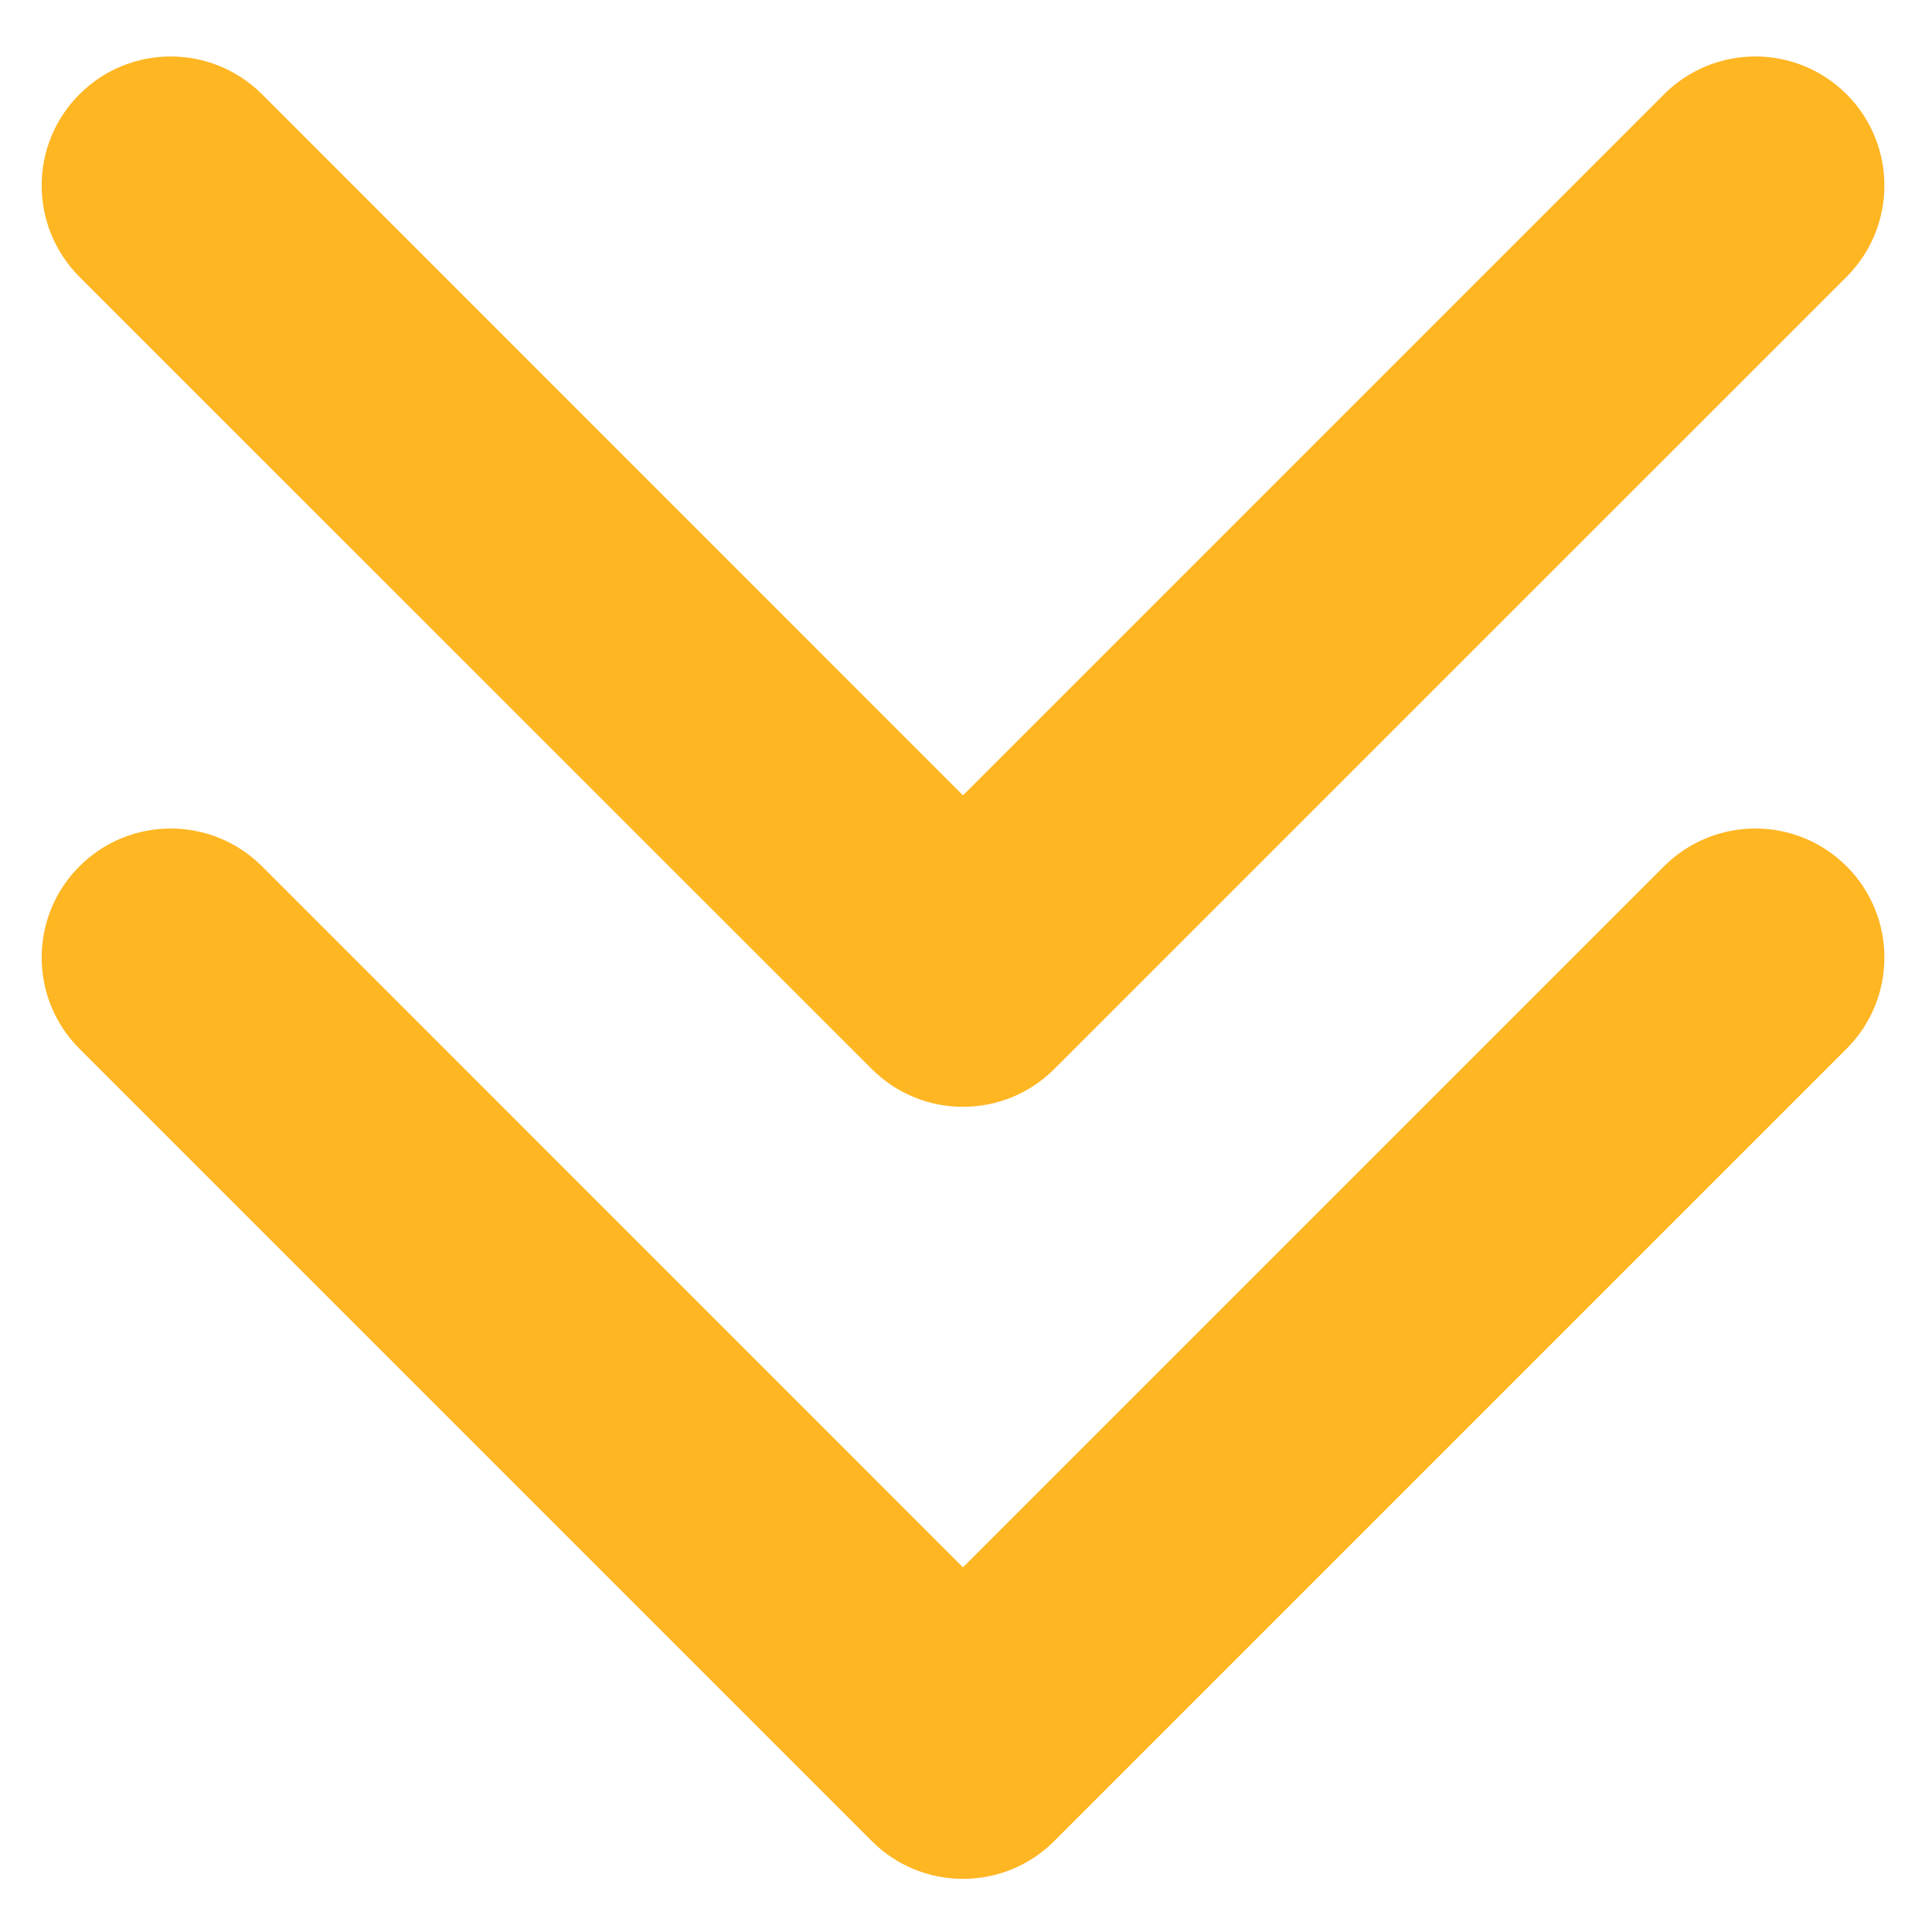 <svg xmlns="http://www.w3.org/2000/svg" xmlns:xlink="http://www.w3.org/1999/xlink" width="500" zoomAndPan="magnify" viewBox="0 0 375 375" height="500" preserveAspectRatio="xMidYMid meet"><defs><clipPath id="0d6b9629ef"><path d="M 8.086 10.961 L 366 10.961 L 366 364.688 L 8.086 364.688 Z M 8.086 10.961 " clip-rule="nonzero"></path></clipPath></defs><g clip-path="url(#0d6b9629ef)"><path fill="#ffb623" d="M 358.426 168.148 C 368.203 177.926 368.203 193.777 358.426 203.559 L 204.629 357.352 C 199.738 362.242 193.324 364.688 186.91 364.688 C 180.52 364.688 174.105 362.242 169.219 357.352 L 15.422 203.559 C 5.641 193.777 5.641 177.926 15.422 168.148 C 25.199 158.367 41.055 158.367 50.855 168.148 L 186.91 304.223 L 322.988 168.148 C 332.793 158.367 348.645 158.367 358.426 168.148 Z M 169.219 207.504 C 174.105 212.391 180.52 214.836 186.91 214.836 C 193.324 214.836 199.738 212.391 204.629 207.504 L 358.426 53.73 C 368.203 43.93 368.203 28.074 358.426 18.297 C 348.645 8.516 332.793 8.516 322.988 18.297 L 186.91 154.375 L 50.855 18.297 C 41.055 8.516 25.199 8.516 15.422 18.297 C 5.641 28.074 5.641 43.93 15.422 53.73 Z M 169.219 207.504 " fill-opacity="1" fill-rule="nonzero"></path></g></svg>